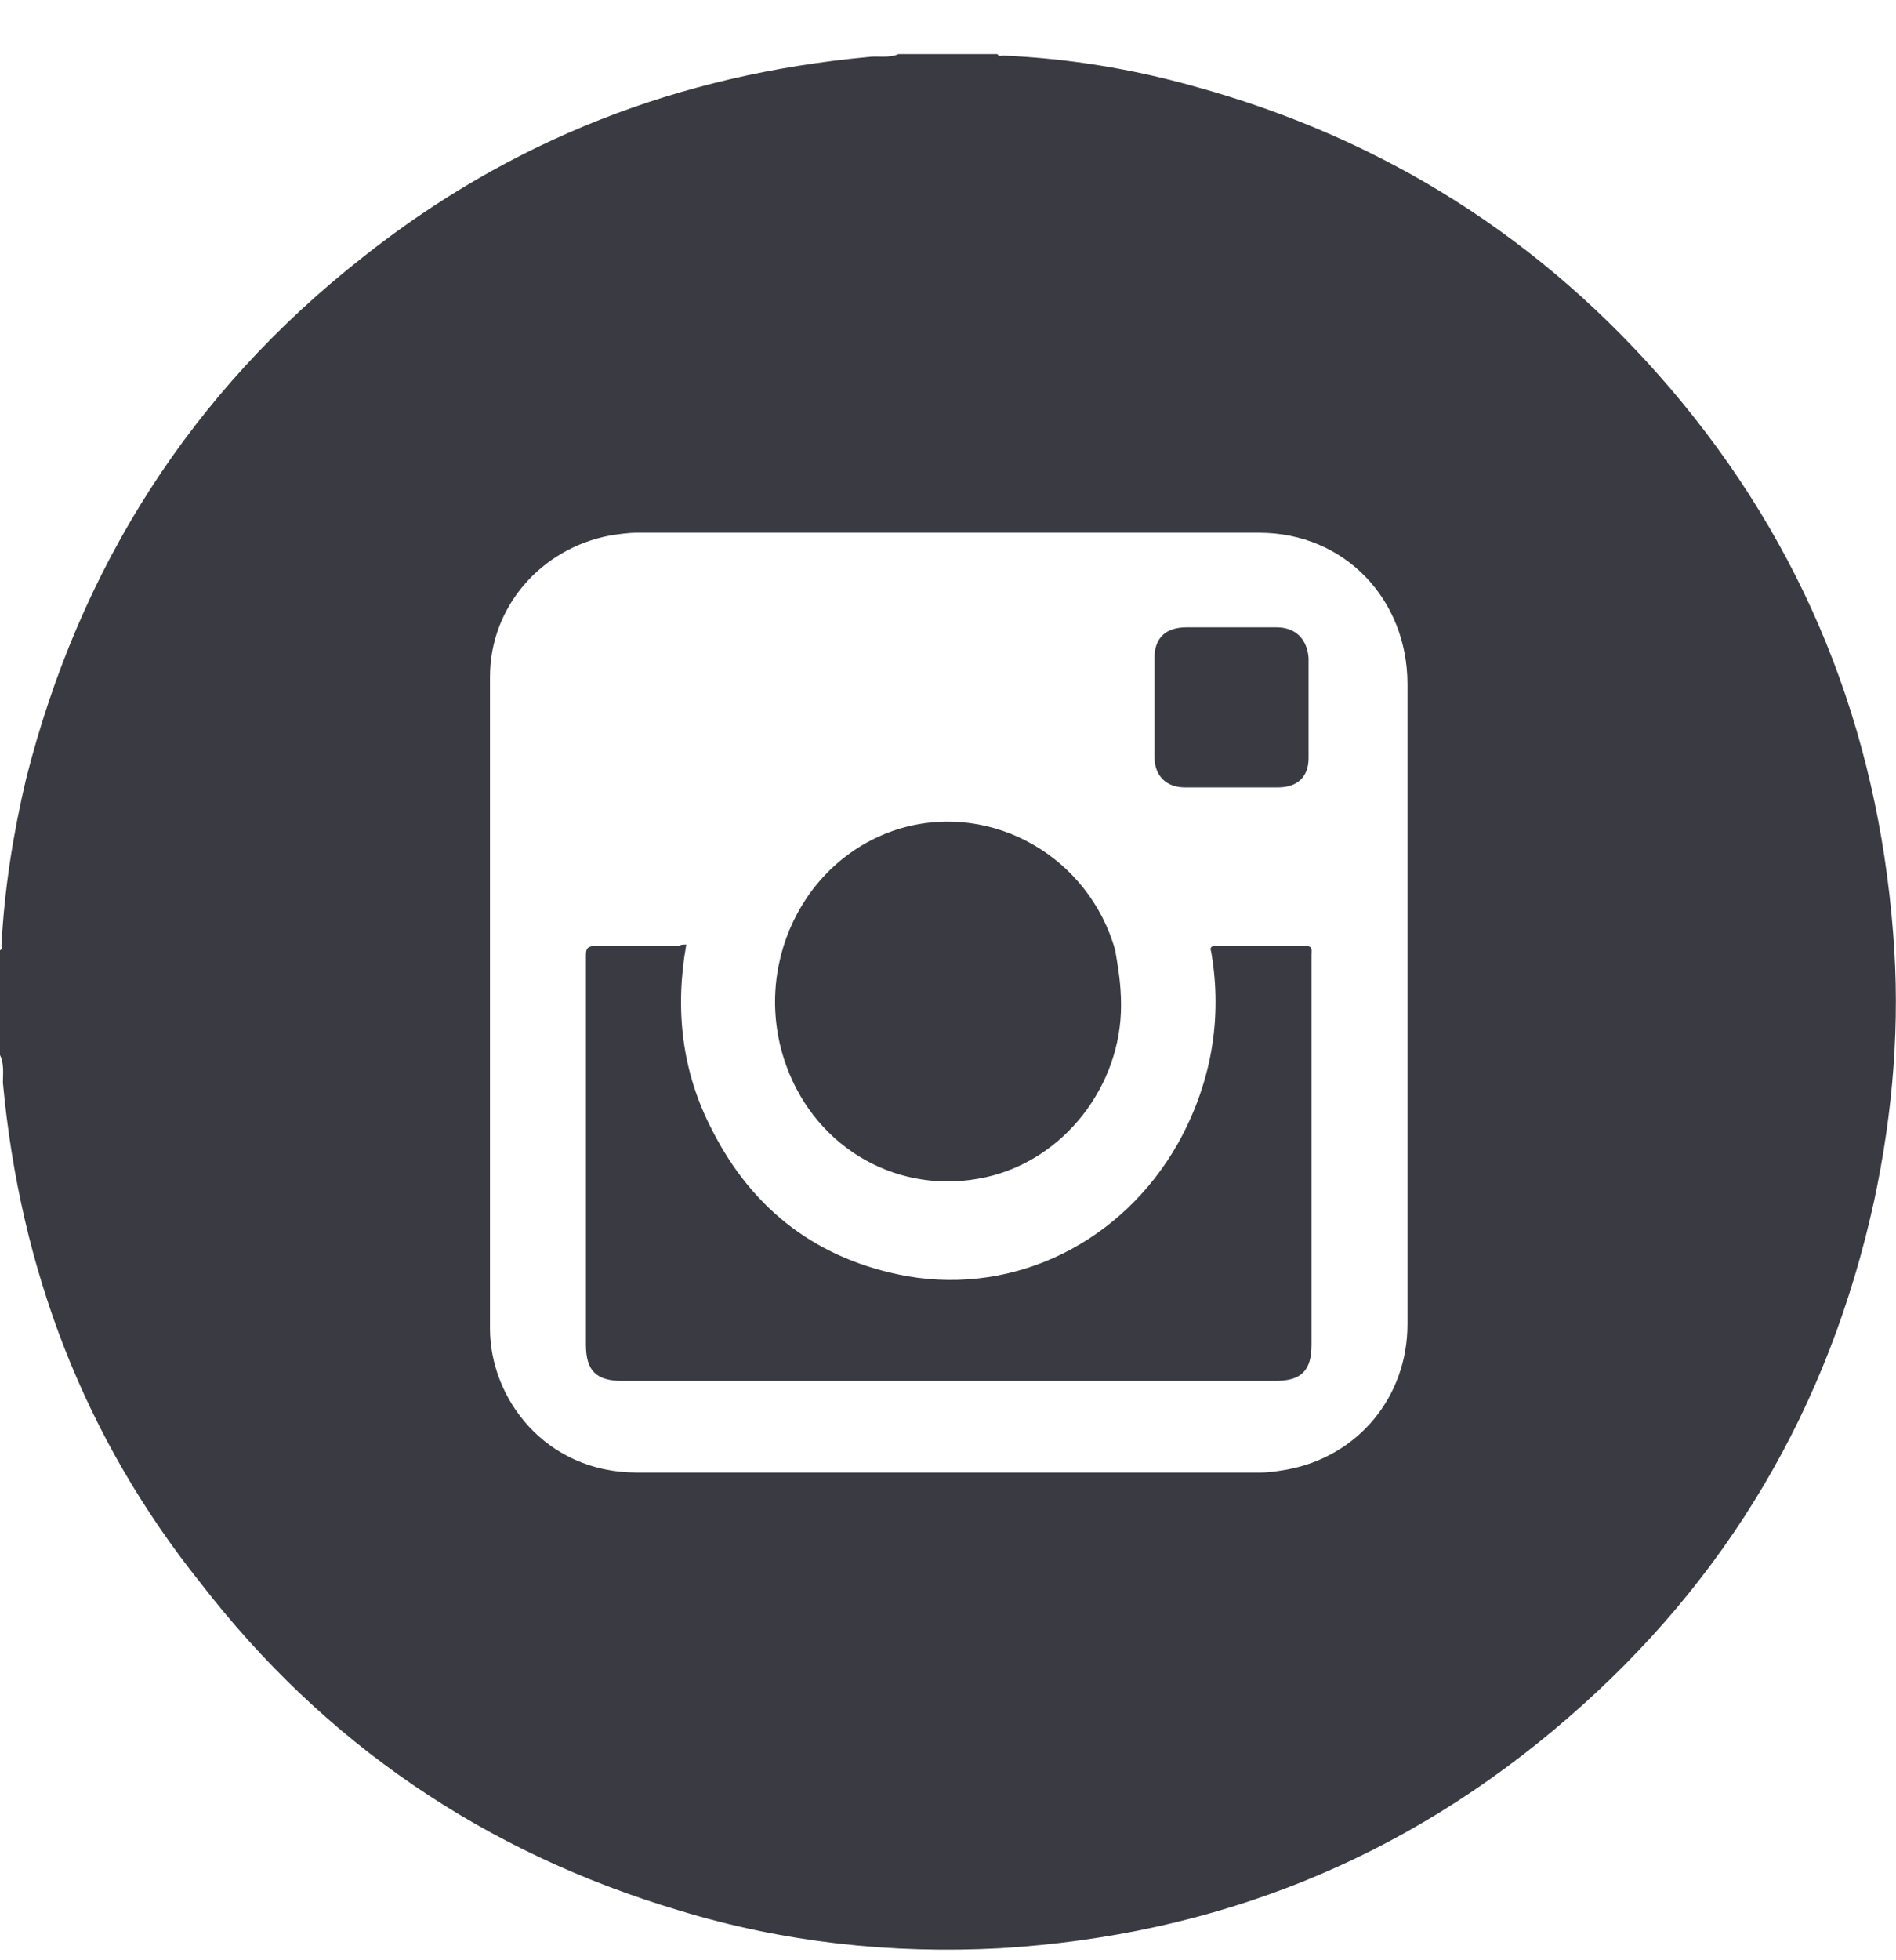 <svg width="30" height="31" viewBox="0 0 30 31" fill="none" xmlns="http://www.w3.org/2000/svg">
<g clip-path="url(#clip0_2650_2530)">
<path d="M0 16.685C0 16.133 0 15.58 0 15.028C0.046 15.005 0.023 14.982 0.023 14.959C0.069 14.062 0.207 13.188 0.414 12.313C1.265 8.955 3.037 6.194 5.729 4.077C8.075 2.214 10.744 1.179 13.735 0.902C13.896 0.879 14.057 0.925 14.218 0.856C14.747 0.856 15.253 0.856 15.782 0.856C15.805 0.902 15.851 0.879 15.874 0.879C16.91 0.925 17.899 1.087 18.888 1.363C21.902 2.191 24.41 3.778 26.434 6.148C28.551 8.633 29.701 11.508 29.954 14.752C30.069 16.178 29.954 17.582 29.655 18.985C28.942 22.252 27.331 24.99 24.801 27.175C22.224 29.407 19.233 30.603 15.828 30.81C14.103 30.902 12.4 30.718 10.744 30.212C7.661 29.292 5.13 27.567 3.175 25.036C1.334 22.735 0.322 20.09 0.046 17.122C0.046 16.984 0.069 16.823 0 16.685ZM22.27 15.856C22.27 14.177 22.27 12.498 22.27 10.818C22.27 9.484 21.281 8.425 19.923 8.425C16.633 8.425 13.344 8.425 10.077 8.425C9.939 8.425 9.778 8.448 9.64 8.471C8.558 8.679 7.753 9.599 7.753 10.703C7.753 14.131 7.753 17.582 7.753 21.01C7.753 22.114 8.627 23.287 10.077 23.287C13.367 23.287 16.656 23.287 19.946 23.287C20.084 23.287 20.222 23.264 20.36 23.241C21.488 23.034 22.27 22.091 22.27 20.941C22.27 19.261 22.27 17.559 22.27 15.856Z" fill="#3A3A42"/>
<path d="M10.859 14.937C10.675 15.972 10.79 16.961 11.273 17.881C11.917 19.147 12.953 19.929 14.356 20.182C16.081 20.481 17.761 19.63 18.635 18.088C19.164 17.145 19.348 16.11 19.164 15.052C19.141 14.982 19.164 14.96 19.233 14.96C19.716 14.96 20.176 14.96 20.66 14.96C20.775 14.96 20.752 15.028 20.752 15.098C20.752 16.11 20.752 17.145 20.752 18.157C20.752 19.193 20.752 20.228 20.752 21.263C20.752 21.677 20.59 21.838 20.176 21.838C16.726 21.838 13.298 21.838 9.847 21.838C9.433 21.838 9.271 21.677 9.271 21.263C9.271 19.216 9.271 17.145 9.271 15.098C9.271 14.982 9.318 14.96 9.433 14.96C9.87 14.96 10.307 14.96 10.744 14.96C10.767 14.937 10.813 14.937 10.859 14.937Z" fill="#3A3A42"/>
<path d="M17.738 15.903C17.738 17.168 16.841 18.341 15.598 18.617C14.241 18.917 12.93 18.18 12.447 16.869C11.871 15.305 12.7 13.556 14.264 13.096C15.713 12.682 17.232 13.556 17.646 15.029C17.692 15.305 17.738 15.558 17.738 15.903Z" fill="#3A3A42"/>
<path d="M18.267 11.186C18.267 10.933 18.267 10.657 18.267 10.404C18.267 10.082 18.451 9.921 18.773 9.921C19.256 9.921 19.739 9.921 20.199 9.921C20.498 9.921 20.682 10.105 20.705 10.404C20.705 10.933 20.705 11.462 20.705 11.992C20.705 12.29 20.521 12.452 20.222 12.452C19.739 12.452 19.233 12.452 18.75 12.452C18.451 12.452 18.267 12.268 18.267 11.968C18.267 11.715 18.267 11.462 18.267 11.186Z" fill="#3A3A42"/>
</g>
<defs>
<clipPath id="clip0_2650_2530">
<rect width="30" height="30" fill="white" transform="translate(0 0.856)"/>
</clipPath>
</defs>
</svg>
